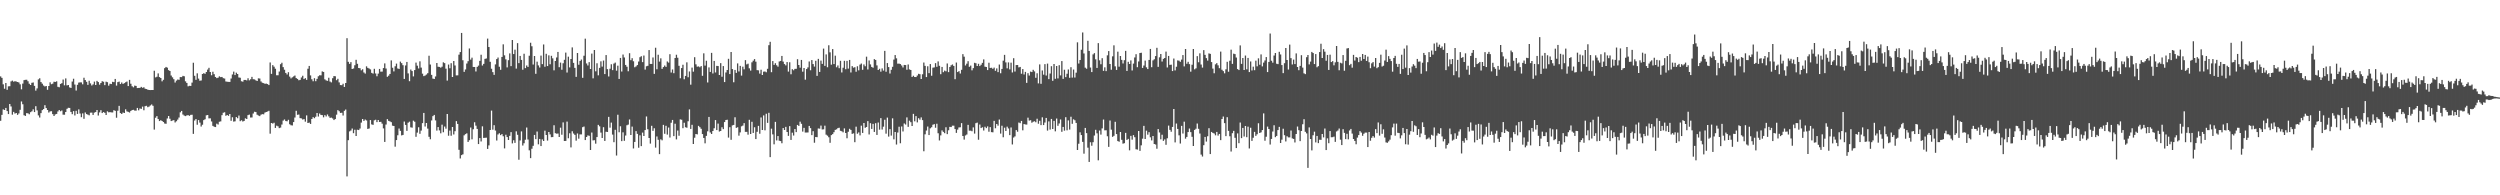 <?xml version="1.0" encoding="UTF-8"?>
<svg xmlns="http://www.w3.org/2000/svg" width="1920" height="150">
  <path d="M0 58.689h1v34.102H0zM1 59.792h1v28.411H1zM2 64.748h1v19.250H2zM3 68.165h1v16.301H3zM4 63.763h1v19.114H4zM5 68.990h1v16.285H5zM6 66.287h1v21.302H6zM7 66.203h1v13.654H7zM8 62.497h1v19.245H8zM9 61.884h1v26.177H9zM10 62.705h1v23.210H10zM11 62.381h1v24.860H11zM12 62.596h1v24.195H12zM13 62.993h1v25.226H13zM14 63.356h1v23.775H14zM15 64.760h1v19.548H15zM16 68.618h1v9.282H16zM17 64.231h1v15.823H17zM18 61.552h1v26.980H18zM19 61.270h1v27.751H19zM20 61.216h1v25.667H20zM21 62.420h1v24.616H21zM22 64.283h1v23.475H22zM23 65.288h1v20.892H23zM24 63.603h1v21.891H24zM25 63.345h1v20.600H25zM26 65.948h1v20.140H26zM27 69.559h1v12.010H27zM28 67.887h1v16.893H28zM29 60.997h1v27.644H29zM30 60.092h1v30.157H30zM31 63.042h1v23.844H31zM32 64.271h1v20.310H32zM33 65.691h1v18.060H33zM34 66.390h1v14.412H34zM35 66.054h1v16.948H35zM36 68.970h1v15.505H36zM37 66.043h1v20.368H37zM38 63.253h1v22.327H38zM39 64.660h1v20.729H39zM40 64.248h1v23.420H40zM41 62.771h1v26.303H41zM42 62.901h1v24.952H42zM43 62.454h1v25.057H43zM44 66.671h1v18.926H44zM45 67.037h1v17.425H45zM46 64.472h1v20.982H46zM47 63.886h1v20.961H47zM48 61.064h1v26.985H48zM49 65.519h1v22.574H49zM50 60.233h1v25.796H50zM51 65.604h1v17.935H51zM52 65.298h1v17.475H52zM53 67.115h1v15.793H53zM54 67.552h1v18.402H54zM55 62.615h1v25.104H55zM56 60.469h1v24.881H56zM57 64.940h1v23.735H57zM58 69.547h1v15.527H58zM59 65.141h1v22.351H59zM60 63.449h1v20.578H60zM61 63.253h1v23.962H61zM62 63.301h1v26.690H62zM63 64.770h1v22.300H63zM64 59.708h1v31.521H64zM65 61.494h1v24.902H65zM66 62.833h1v24.755H66zM67 65.185h1v22.858H67zM68 62.004h1v26.574H68zM69 64.034h1v22.510H69zM70 65.642h1v20.843H70zM71 64.840h1v23.409H71zM72 62.672h1v23.784H72zM73 65.277h1v20.814H73zM74 62.104h1v22.355H74zM75 63.050h1v25.696H75zM76 65.027h1v21.295H76zM77 63.741h1v20.896H77zM78 62.385h1v24.432H78zM79 62.780h1v23.276H79zM80 65.373h1v21.241H80zM81 62.722h1v25.587H81zM82 63.132h1v22.364H82zM83 65.814h1v20.435H83zM84 64.306h1v21.813H84zM85 64.588h1v21.716H85zM86 62.819h1v23.542H86zM87 63.079h1v21.532H87zM88 60.640h1v24.490H88zM89 65.755h1v24.685H89zM90 63.090h1v21.979H90zM91 62.660h1v18.670H91zM92 64.586h1v22.228H92zM93 63.325h1v24.226H93zM94 64.461h1v21.949H94zM95 63.863h1v22.904H95zM96 63.186h1v20.792H96zM97 62.640h1v22.913H97zM98 66.102h1v19.828H98zM99 61.333h1v25.067H99zM100 64.293h1v20.890H100zM101 66.270h1v18.242H101zM102 67.061h1v17.246H102zM103 65.749h1v19.208H103zM104 65.987h1v19.004H104zM105 67.649h1v15.239H105zM106 67.517h1v17.237H106zM107 67.495h1v15.787H107zM108 66.728h1v16.868H108zM109 67.421h1v14.434H109zM110 67.004h1v17.699H110zM111 68.158h1v13.408H111zM112 68.408h1v12.864H112zM113 68.873h1v13.472H113zM114 69.110h1v12.751H114zM115 69.187h1v11.827H115zM116 69.140h1v11.074H116zM117 69.119h1v12.143H117zM118 54.301h1v45.230H118zM119 59.421h1v30.996H119zM120 58.914h1v30.252H120zM121 56.357h1v35.067H121zM122 59.166h1v33.832H122zM123 59.916h1v32.392H123zM124 62.440h1v30.469H124zM125 61.265h1v32.456H125zM126 52.316h1v42.531H126zM127 51.389h1v43.672H127zM128 51.984h1v38.975H128zM129 53.883h1v35.217H129zM130 54.503h1v36.697H130zM131 58.003h1v34.988H131zM132 59.374h1v33.174H132zM133 60.823h1v31.416H133zM134 63.360h1v30.686H134zM135 61.896h1v31.235H135zM136 61.055h1v30.777H136zM137 61.293h1v28.975H137zM138 59.183h1v27.104H138zM139 59.247h1v25.944H139zM140 58.254h1v29.698H140zM141 58.553h1v30.210H141zM142 62.453h1v26.726H142zM143 63.701h1v24.907H143zM144 66.287h1v22.156H144zM145 65.914h1v23.064H145zM146 65.982h1v22.246H146zM147 63.426h1v24.683H147zM148 48.192h1v54.627H148zM149 58.234h1v34.339H149zM150 61.288h1v30.148H150zM151 56.317h1v39.503H151zM152 60.387h1v31.803H152zM153 61.995h1v32.185H153zM154 61.801h1v35.360H154zM155 56.849h1v38.927H155zM156 56.201h1v36.055H156zM157 56.656h1v34.926H157zM158 55.316h1v33.262H158zM159 53.435h1v34.872H159zM160 52.047h1v38.895H160zM161 55.275h1v35.582H161zM162 57.791h1v35.478H162zM163 55.077h1v41.580H163zM164 56.994h1v40.360H164zM165 59.130h1v38.474H165zM166 60.031h1v34.955H166zM167 59.673h1v35.970H167zM168 58.599h1v34.905H168zM169 59.248h1v33.972H169zM170 59.096h1v29.359H170zM171 60.066h1v26.506H171zM172 60.327h1v25.918H172zM173 62.548h1v26.402H173zM174 62.749h1v25.566H174zM175 62.885h1v26.092H175zM176 62.928h1v24.613H176zM177 60.319h1v32.432H177zM178 57.175h1v32.905H178zM179 54.992h1v38.404H179zM180 57.646h1v35.537H180zM181 55.818h1v34.081H181zM182 56.845h1v33.983H182zM183 59.498h1v29.207H183zM184 59.705h1v33.381H184zM185 62.400h1v29.978H185zM186 62.697h1v30.649H186zM187 61.369h1v31.529H187zM188 61.413h1v29.476H188zM189 61.761h1v29.609H189zM190 60.124h1v28.318H190zM191 61.678h1v26.312H191zM192 60.871h1v29.375H192zM193 59.056h1v31.143H193zM194 60.811h1v26.368H194zM195 61.002h1v24.816H195zM196 61.685h1v24.394H196zM197 62.190h1v25.916H197zM198 60.140h1v28.563H198zM199 60.317h1v28.878H199zM200 62.565h1v25.478H200zM201 63.519h1v24.135H201zM202 63.833h1v23.992H202zM203 64.357h1v22.118H203zM204 64.203h1v21.830H204zM205 64.557h1v21.095H205zM206 65.345h1v19.745H206zM207 47.954h1v54.683H207zM208 56.741h1v37.742H208zM209 50.033h1v44.870H209zM210 51.200h1v43.039H210zM211 52.776h1v45.496H211zM212 57.825h1v38.708H212zM213 57.785h1v39.245H213zM214 54.937h1v43.473H214zM215 49.323h1v48.660H215zM216 48.200h1v47.444H216zM217 51.552h1v41.087H217zM218 53.566h1v38.187H218zM219 56.016h1v36.945H219zM220 57.186h1v35.986H220zM221 55.463h1v36.543H221zM222 58.812h1v36.625H222zM223 60.235h1v35.946H223zM224 59.388h1v36.949H224zM225 58.668h1v35.080H225zM226 57.997h1v32.254H226zM227 59.930h1v25.150H227zM228 60.602h1v27.572H228zM229 61.659h1v26.319H229zM230 61.325h1v29.389H230zM231 59.476h1v31.433H231zM232 58.180h1v33.616H232zM233 60.708h1v30.767H233zM234 60.021h1v33.443H234zM235 61.362h1v27.265H235zM236 52.806h1v41.680H236zM237 50.646h1v43.512H237zM238 57.904h1v37.292H238zM239 60.870h1v30.545H239zM240 62.388h1v27.594H240zM241 60.055h1v30.747H241zM242 62.357h1v27.283H242zM243 60.562h1v26.244H243zM244 58.594h1v30.883H244zM245 57.780h1v29.433H245zM246 57.852h1v30.438H246zM247 54.841h1v33.583H247zM248 55.237h1v34.884H248zM249 60.943h1v27.465H249zM250 61.767h1v27.669H250zM251 62.087h1v25.822H251zM252 59.718h1v29.621H252zM253 62.603h1v27.915H253zM254 63.293h1v27.023H254zM255 60.037h1v30.949H255zM256 58.399h1v33.805H256zM257 58.571h1v32.863H257zM258 61.612h1v26.446H258zM259 60.515h1v24.052H259zM260 63.267h1v22.193H260zM261 65.306h1v21.442H261zM262 65.411h1v21.170H262zM263 64.328h1v24.398H263zM264 66.766h1v18.346H264zM265 63.765h1v20.357H265zM266 29.323h1v106.168H266zM267 47.442h1v60.244H267zM268 49.042h1v51.861H268zM269 47.719h1v52.517H269zM270 53.004h1v45.713H270zM271 52.577h1v49.698H271zM272 50.144h1v49.516H272zM273 45.903h1v58.555H273zM274 48.985h1v50.676H274zM275 52.231h1v47.657H275zM276 52.412h1v46.288H276zM277 54.011h1v40.147H277zM278 53.203h1v38.169H278zM279 55.629h1v37.270H279zM280 56.546h1v35.234H280zM281 50.932h1v41.566H281zM282 52.100h1v46.932H282zM283 52.645h1v46.019H283zM284 53.276h1v38.935H284zM285 55.950h1v39.597H285zM286 56.511h1v39.369H286zM287 52.826h1v39.580H287zM288 56.424h1v35.557H288zM289 58.595h1v35.223H289zM290 56.520h1v35.619H290zM291 52.962h1v40.733H291zM292 55.019h1v38.526H292zM293 54.991h1v39.969H293zM294 52.273h1v46.346H294zM295 48.697h1v60.307H295zM296 52.618h1v43.049H296zM297 58.994h1v32.497H297zM298 58.107h1v34.731H298zM299 56.802h1v36.425H299zM300 46.403h1v47.450H300zM301 51.995h1v44.518H301zM302 54.853h1v41.920H302zM303 50.911h1v61.752H303zM304 48.863h1v58.716H304zM305 52.591h1v51.287H305zM306 52.950h1v45.747H306zM307 47.315h1v53.172H307zM308 48.510h1v55.456H308zM309 50.078h1v53.553H309zM310 60.644h1v32.716H310zM311 50.298h1v45.664H311zM312 47.568h1v52.935H312zM313 56.387h1v37.835H313zM314 62.382h1v31.081H314zM315 53.381h1v44.424H315zM316 54.580h1v43.463H316zM317 58.682h1v33.982H317zM318 53.828h1v39.639H318zM319 48.070h1v56.997H319zM320 50.409h1v51.446H320zM321 52.594h1v45.130H321zM322 47.110h1v55.663H322zM323 51.913h1v48.364H323zM324 56.570h1v37.972H324zM325 58.469h1v28.257H325zM326 58.032h1v39.123H326zM327 57.253h1v37.200H327zM328 56.206h1v42.570H328zM329 42.791h1v62.294H329zM330 49.583h1v57.363H330zM331 57.499h1v35.037H331zM332 60.362h1v28.853H332zM333 60.664h1v27.609H333zM334 58.731h1v33.719H334zM335 48.375h1v51.925H335zM336 51.227h1v46.380H336zM337 51.421h1v48.708H337zM338 51.982h1v50.395H338zM339 51.182h1v44.562H339zM340 47.858h1v53.741H340zM341 48.504h1v48.682H341zM342 52.712h1v46.090H342zM343 61.916h1v25.651H343zM344 49.539h1v54.725H344zM345 52.425h1v47.855H345zM346 48.537h1v55.698H346zM347 59.159h1v38.395H347zM348 46.844h1v56.408H348zM349 50.267h1v50.514H349zM350 57.923h1v35.109H350zM351 57.843h1v37.339H351zM352 42.009h1v73.044H352zM353 39.974h1v81.725H353zM354 25.287h1v93.837H354zM355 46.270h1v72.242H355zM356 55.190h1v48.730H356zM357 53.327h1v49.697H357zM358 48.782h1v53.600H358zM359 47.014h1v61.989H359zM360 37.237h1v70.448H360zM361 45.798h1v52.148H361zM362 44.274h1v62.753H362zM363 51.423h1v47.834H363zM364 51.457h1v42.434H364zM365 54.910h1v41.595H365zM366 51.347h1v47.691H366zM367 50.359h1v60.261H367zM368 46.724h1v59.301H368zM369 42.011h1v66.645H369zM370 50.310h1v46.722H370zM371 49.072h1v56.839H371zM372 45.189h1v60.624H372zM373 44.882h1v60.835H373zM374 29.660h1v84.719H374zM375 36.096h1v75.562H375zM376 47.454h1v52.399H376zM377 52.788h1v32.167H377zM378 55.418h1v44.151H378zM379 57.487h1v38.686H379zM380 49.445h1v50.807H380zM381 45.342h1v62.608H381zM382 44.186h1v59.079H382zM383 51.255h1v51.117H383zM384 53.596h1v50.173H384zM385 43.707h1v59.279H385zM386 34.030h1v70.608H386zM387 42.478h1v71.471H387zM388 45.557h1v57.900H388zM389 51.768h1v53.510H389zM390 46.224h1v61.310H390zM391 40.998h1v63.347H391zM392 50.794h1v50.663H392zM393 30.729h1v79.395H393zM394 41.538h1v66.194H394zM395 38.120h1v71.599H395zM396 52.707h1v48.153H396zM397 33.124h1v70.417H397zM398 48.466h1v74.198H398zM399 42.946h1v64.934H399zM400 46.046h1v54.852H400zM401 53.539h1v58.242H401zM402 41.265h1v68.747H402zM403 52.310h1v55.019H403zM404 50.283h1v47.638H404zM405 51.392h1v55.791H405zM406 42.805h1v72.656H406zM407 32.812h1v88.655H407zM408 35.557h1v78.660H408zM409 49.541h1v62.449H409zM410 43.018h1v60.612H410zM411 56.669h1v50.208H411zM412 47.383h1v53.643H412zM413 50.235h1v60.628H413zM414 51.877h1v54.839H414zM415 42.714h1v69.485H415zM416 49.235h1v57.812H416zM417 34.137h1v74.169H417zM418 51.272h1v49.083H418zM419 41.317h1v62.371H419zM420 50.741h1v57.233H420zM421 42.481h1v58.904H421zM422 49.335h1v53.881H422zM423 42.834h1v62.540H423zM424 44.790h1v60.481H424zM425 54.017h1v42.185H425zM426 46.868h1v55.446H426zM427 44.145h1v58.512H427zM428 39.862h1v62.671H428zM429 51.609h1v53.582H429zM430 48.080h1v49.960H430zM431 53.546h1v49.944H431zM432 48.566h1v45.432H432zM433 45.944h1v62.320H433zM434 40.386h1v67.827H434zM435 55.687h1v37.695H435zM436 43.539h1v62.668H436zM437 51.757h1v50.611H437zM438 45.320h1v67.858H438zM439 36.412h1v64.378H439zM440 48.306h1v54.240H440zM441 52.109h1v51.449H441zM442 59.045h1v48.990H442zM443 40.680h1v61.803H443zM444 49.741h1v56.744H444zM445 46.814h1v56.417H445zM446 45.698h1v57.523H446zM447 59.729h1v37.979H447zM448 42.811h1v54.359H448zM449 29.695h1v77.865H449zM450 48.759h1v56.463H450zM451 50.262h1v53.746H451zM452 47.707h1v56.581H452zM453 52.974h1v62.226H453zM454 41.182h1v60.586H454zM455 60.171h1v47.631H455zM456 38.404h1v69.250H456zM457 54.768h1v55.575H457zM458 48.594h1v56.669H458zM459 57.878h1v38.028H459zM460 52.130h1v44.887H460zM461 47.086h1v54.760H461zM462 51.132h1v54.877H462zM463 46.492h1v51.202H463zM464 56.870h1v51.352H464zM465 42.289h1v58.896H465zM466 53.083h1v48.306H466zM467 58.715h1v31.044H467zM468 52.806h1v45.232H468zM469 49.333h1v44.820H469zM470 53.878h1v49.473H470zM471 48.861h1v60.350H471zM472 48.094h1v51.598H472zM473 54.261h1v65.169H473zM474 50.444h1v37.683H474zM475 60.635h1v40.964H475zM476 44.518h1v52.477H476zM477 54.931h1v53.482H477zM478 41.887h1v59.739H478zM479 44.129h1v64.006H479zM480 49.850h1v54.262H480zM481 51.252h1v44.945H481zM482 54.726h1v40.945H482zM483 40.875h1v50.861H483zM484 46.252h1v57.415H484zM485 44.711h1v52.502H485zM486 47.050h1v66.950H486zM487 51.661h1v57.366H487zM488 51.006h1v49.715H488zM489 49.990h1v52.835H489zM490 47.247h1v66.199H490zM491 43.948h1v59.995H491zM492 43.145h1v69.069H492zM493 47.743h1v54.089H493zM494 42.644h1v61.825H494zM495 53.466h1v46.412H495zM496 50.885h1v38.546H496zM497 50.555h1v48.708H497zM498 38.426h1v67.551H498zM499 49.097h1v61.178H499zM500 49.126h1v47.484H500zM501 44.149h1v56.371H501zM502 56.744h1v41.769H502zM503 36.640h1v76.731H503zM504 53.184h1v51.645H504zM505 42.039h1v65.339H505zM506 47.290h1v71.076H506zM507 44.821h1v62.207H507zM508 52.912h1v54.886H508zM509 51.490h1v44.403H509zM510 50.327h1v52.428H510zM511 51.333h1v45.282H511zM512 47.182h1v56.196H512zM513 48.100h1v49.846H513zM514 41.646h1v63.973H514zM515 55.698h1v38.538H515zM516 53.359h1v38.761H516zM517 56.235h1v48.336H517zM518 44.522h1v50.484H518zM519 42.055h1v64.996H519zM520 44.334h1v55.921H520zM521 50.547h1v53.713H521zM522 60.122h1v31.559H522zM523 52.279h1v39.701H523zM524 49.721h1v48.711H524zM525 60.854h1v33.398H525zM526 58.313h1v39.446H526zM527 47.881h1v50.210H527zM528 59.351h1v33.782H528zM529 54.867h1v29.126H529zM530 65.000h1v34.007H530zM531 51.909h1v43.914H531zM532 55.022h1v55.593H532zM533 43.932h1v61.862H533zM534 49.420h1v53.517H534zM535 51.188h1v52.015H535zM536 51.002h1v45.666H536zM537 51.668h1v46.029H537zM538 50.716h1v48.204H538zM539 58.235h1v44.736H539zM540 40.978h1v64.957H540zM541 50.362h1v59.697H541zM542 46.652h1v57.707H542zM543 63.332h1v37.538H543zM544 51.769h1v38.039H544zM545 55.246h1v46.481H545zM546 40.579h1v62.331H546zM547 56.400h1v44.221H547zM548 46.787h1v51.743H548zM549 55.674h1v36.525H549zM550 50.565h1v49.330H550zM551 50.756h1v44.158H551zM552 57.586h1v43.453H552zM553 48.465h1v52.122H553zM554 58.911h1v38.847H554zM555 50.718h1v48.466H555zM556 63.002h1v30.752H556zM557 55.676h1v36.505H557zM558 53.744h1v38.216H558zM559 45.142h1v60.553H559zM560 56.871h1v40.808H560zM561 39.947h1v67.415H561zM562 53.033h1v43.269H562zM563 63.202h1v32.771H563zM564 53.711h1v36.335H564zM565 55.944h1v42.266H565zM566 48.689h1v49.054H566zM567 54.885h1v49.323H567zM568 50.580h1v51.097H568zM569 58.069h1v38.960H569zM570 51.182h1v45.294H570zM571 53.270h1v41.277H571zM572 46.180h1v55.106H572zM573 49.474h1v51.775H573zM574 48.913h1v54.513H574zM575 52.462h1v39.547H575zM576 54.222h1v48.712H576zM577 47.852h1v45.668H577zM578 46.589h1v55.497H578zM579 45.341h1v52.374H579zM580 47.345h1v59.474H580zM581 53.860h1v47.373H581zM582 54.027h1v42.635H582zM583 56.544h1v46.145H583zM584 53.561h1v36.659H584zM585 57.584h1v42.242H585zM586 55.029h1v33.588H586zM587 54.863h1v45.245H587zM588 55.478h1v31.874H588zM589 52.823h1v41.522H589zM590 34.716h1v51.933H590zM591 32.107h1v88.571H591zM592 55.452h1v43.344H592zM593 46.886h1v56.339H593zM594 49.834h1v61.005H594zM595 48.525h1v45.047H595zM596 50.108h1v57.699H596zM597 51.211h1v53.302H597zM598 47.200h1v60.884H598zM599 46.783h1v61.541H599zM600 42.967h1v67.052H600zM601 47.285h1v51.065H601zM602 49.219h1v50.606H602zM603 50.202h1v47.236H603zM604 47.684h1v53.670H604zM605 54.970h1v49.386H605zM606 47.834h1v49.061H606zM607 57.036h1v50.426H607zM608 53.145h1v48.754H608zM609 53.947h1v50.130H609zM610 52.896h1v46.227H610zM611 52.851h1v48.637H611zM612 45.460h1v50.512H612zM613 49.944h1v46.782H613zM614 51.966h1v41.497H614zM615 46.052h1v49.022H615zM616 55.031h1v46.060H616zM617 52.228h1v45.980H617zM618 61.160h1v40.640H618zM619 53.031h1v48.748H619zM620 51.750h1v49.985H620zM621 47.223h1v49.482H621zM622 53.950h1v44.481H622zM623 46.154h1v57.644H623zM624 49.185h1v51.581H624zM625 51.133h1v58.492H625zM626 46.705h1v58.495H626zM627 58.242h1v47.124H627zM628 45.193h1v53.494H628zM629 55.230h1v43.580H629zM630 46.521h1v49.950H630zM631 49.044h1v50.391H631zM632 37.306h1v62.032H632zM633 50.602h1v45.895H633zM634 41.758h1v61.676H634zM635 51.670h1v52.532H635zM636 34.740h1v70.666H636zM637 40.187h1v69.483H637zM638 49.676h1v54.119H638zM639 37.698h1v65.306H639zM640 49.185h1v52.369H640zM641 42.762h1v56.964H641zM642 51.640h1v47.698H642zM643 50.287h1v48.125H643zM644 52.395h1v45.704H644zM645 46.681h1v53.790H645zM646 55.653h1v45.175H646zM647 52.026h1v49.582H647zM648 46.709h1v51.877H648zM649 53.153h1v49.011H649zM650 46.740h1v59.457H650zM651 52.676h1v48.472H651zM652 46.018h1v52.904H652zM653 55.653h1v44.126H653zM654 50.773h1v52.029H654zM655 51.967h1v50.454H655zM656 51.616h1v57.589H656zM657 55.101h1v42.199H657zM658 50.905h1v51.787H658zM659 54.026h1v47.668H659zM660 49.591h1v54.371H660zM661 48.808h1v47.714H661zM662 53.594h1v48.502H662zM663 49.514h1v44.932H663zM664 50.911h1v47.242H664zM665 43.522h1v54.001H665zM666 53.356h1v39.693H666zM667 46.444h1v56.807H667zM668 49.443h1v45.172H668zM669 51.385h1v47.661H669zM670 52.038h1v43.106H670zM671 45.423h1v55.883H671zM672 46.013h1v48.629H672zM673 50.201h1v53.428H673zM674 53.771h1v40.349H674zM675 52.832h1v46.729H675zM676 55.034h1v35.688H676zM677 52.555h1v46.932H677zM678 54.214h1v43.050H678zM679 39.069h1v52.873H679zM680 55.108h1v47.547H680zM681 48.420h1v41.903H681zM682 51.498h1v53.426H682zM683 56.466h1v42.722H683zM684 53.617h1v50.548H684zM685 51.295h1v39.566H685zM686 45.774h1v61.233H686zM687 42.303h1v59.073H687zM688 44.814h1v66.167H688zM689 48.887h1v52.913H689zM690 48.836h1v48.479H690zM691 49.216h1v60.825H691zM692 50.281h1v46.861H692zM693 51.791h1v49.189H693zM694 49.882h1v44.963H694zM695 49.988h1v45.674H695zM696 53.552h1v36.585H696zM697 49.518h1v47.897H697zM698 53.298h1v39.398H698zM699 53.744h1v40.093H699zM700 59.103h1v37.653H700zM701 58.151h1v29.293H701zM702 59.146h1v34.054H702zM703 59.199h1v29.976H703zM704 58.006h1v35.987H704zM705 56.667h1v34.105H705zM706 56.988h1v34.941H706zM707 60.651h1v29.486H707zM708 57.032h1v35.210H708zM709 48.013h1v68.167H709zM710 50.606h1v52.547H710zM711 59.175h1v41.078H711zM712 50.901h1v46.281H712zM713 56.160h1v47.580H713zM714 49.225h1v49.355H714zM715 58.145h1v39.582H715zM716 51.956h1v43.857H716zM717 51.787h1v43.538H717zM718 48.508h1v49.592H718zM719 51.300h1v43.746H719zM720 47.165h1v55.162H720zM721 50.545h1v57.331H721zM722 56.989h1v47.018H722zM723 51.423h1v48.736H723zM724 55.458h1v45.803H724zM725 54.215h1v48.089H725zM726 54.767h1v42.972H726zM727 48.760h1v54.268H727zM728 55.394h1v44.667H728zM729 51.431h1v46.020H729zM730 50.127h1v47.459H730zM731 49.523h1v46.992H731zM732 50.626h1v45.879H732zM733 60.840h1v38.268H733zM734 48.017h1v54.030H734zM735 55.326h1v44.226H735zM736 54.633h1v43.270H736zM737 56.467h1v41.293H737zM738 53.617h1v40.952H738zM739 41.565h1v62.858H739zM740 43.512h1v63.705H740zM741 50.300h1v53.721H741zM742 48.877h1v54.426H742zM743 47.008h1v48.880H743zM744 51.322h1v49.049H744zM745 50.357h1v50.014H745zM746 53.991h1v46.829H746zM747 52.336h1v45.527H747zM748 48.224h1v54.360H748zM749 48.579h1v46.031H749zM750 50.667h1v43.514H750zM751 49.013h1v58.278H751zM752 50.725h1v44.915H752zM753 49.700h1v48.630H753zM754 48.289h1v49.463H754zM755 45.605h1v54.634H755zM756 51.191h1v46.150H756zM757 51.432h1v46.980H757zM758 53.788h1v43.284H758zM759 48.156h1v53.022H759zM760 52.151h1v45.475H760zM761 52.045h1v49.438H761zM762 52.852h1v48.774H762zM763 51.897h1v40.917H763zM764 54.389h1v44.106H764zM765 52.527h1v42.720H765zM766 55.376h1v41.121H766zM767 49.544h1v42.281H767zM768 56.260h1v46.351H768zM769 52.948h1v43.641H769zM770 46.578h1v58.835H770zM771 42.161h1v55.870H771zM772 47.935h1v52.676H772zM773 52.481h1v44.820H773zM774 47.933h1v50.705H774zM775 53.306h1v50.470H775zM776 48.141h1v49.765H776zM777 55.647h1v55.300H777zM778 44.706h1v60.895H778zM779 54.956h1v49.792H779zM780 49.962h1v49.942H780zM781 49.929h1v51.222H781zM782 51.779h1v42.302H782zM783 51.408h1v43.211H783zM784 56.616h1v36.277H784zM785 53.027h1v47.086H785zM786 57.189h1v38.094H786zM787 55.192h1v40.379H787zM788 63.643h1v32.056H788zM789 56.207h1v34.158H789zM790 58.016h1v34.599H790zM791 54.989h1v37.313H791zM792 55.324h1v38.911H792zM793 53.616h1v39.877H793zM794 54.815h1v38.298H794zM795 59.743h1v34.159H795zM796 56.283h1v34.901H796zM797 64.031h1v31.010H797zM798 49.472h1v43.296H798zM799 64.346h1v31.745H799zM800 54.111h1v35.997H800zM801 57.351h1v38.718H801zM802 49.279h1v44.818H802zM803 58.003h1v32.568H803zM804 48.845h1v51.465H804zM805 60.773h1v32.446H805zM806 56.491h1v43.047H806zM807 50.850h1v40.487H807zM808 62.055h1v37.011H808zM809 49.158h1v43.710H809zM810 60.526h1v40.320H810zM811 50.700h1v40.346H811zM812 60.214h1v36.390H812zM813 50.096h1v44.748H813zM814 57.904h1v33.830H814zM815 46.882h1v54.345H815zM816 60.585h1v36.916H816zM817 53.570h1v46.798H817zM818 59.235h1v30.749H818zM819 56.625h1v43.451H819zM820 53.348h1v39.106H820zM821 59.747h1v39.771H821zM822 51.610h1v38.041H822zM823 59.605h1v35.457H823zM824 53.393h1v38.236H824zM825 59.569h1v32.814H825zM826 55.801h1v38.630H826zM827 32.530h1v82.683H827zM828 48.787h1v61.578H828zM829 46.094h1v55.522H829zM830 38.174h1v65.547H830zM831 24.949h1v84.018H831zM832 41.043h1v76.989H832zM833 51.973h1v46.287H833zM834 52.793h1v49.431H834zM835 31.311h1v82.109H835zM836 39.117h1v85.262H836zM837 51.857h1v57.406H837zM838 55.362h1v56.576H838zM839 41.787h1v67.409H839zM840 40.786h1v63.284H840zM841 45.543h1v54.135H841zM842 52.149h1v50.246H842zM843 33.102h1v90.026H843zM844 46.315h1v53.924H844zM845 49.344h1v54.048H845zM846 44.675h1v53.934H846zM847 54.423h1v37.391H847zM848 51.695h1v48.403H848zM849 54.606h1v45.450H849zM850 42.488h1v62.186H850zM851 39.196h1v73.618H851zM852 49.135h1v43.431H852zM853 53.540h1v46.031H853zM854 43.250h1v61.841H854zM855 34.811h1v69.479H855zM856 50.938h1v42.596H856zM857 53.724h1v49.264H857zM858 39.682h1v68.636H858zM859 51.197h1v57.656H859zM860 43.022h1v58.357H860zM861 45.974h1v61.387H861zM862 48.738h1v61.617H862zM863 46.233h1v63.723H863zM864 39.075h1v62.952H864zM865 54.475h1v53.010H865zM866 47.473h1v59.191H866zM867 49.133h1v66.330H867zM868 46.398h1v57.957H868zM869 54.107h1v53.146H869zM870 48.866h1v54.926H870zM871 44.132h1v61.232H871zM872 41.604h1v73.041H872zM873 51.615h1v63.266H873zM874 47.211h1v53.377H874zM875 40.699h1v75.154H875zM876 40.504h1v71.134H876zM877 52.193h1v54.300H877zM878 50.325h1v46.342H878zM879 46.566h1v60.172H879zM880 51.730h1v48.627H880zM881 53.062h1v50.383H881zM882 46.047h1v55.474H882zM883 37.595h1v67.855H883zM884 51.596h1v56.232H884zM885 46.367h1v58.096H885zM886 45.502h1v65.073H886zM887 43.058h1v67.950H887zM888 36.695h1v77.542H888zM889 51.329h1v47.818H889zM890 44.017h1v57.710H890zM891 41.485h1v65.500H891zM892 47.234h1v56.219H892zM893 45.220h1v62.967H893zM894 44.535h1v62.506H894zM895 39.639h1v71.577H895zM896 51.817h1v54.348H896zM897 42.960h1v53.519H897zM898 49.802h1v49.934H898zM899 49.648h1v51.530H899zM900 54.595h1v42.908H900zM901 44.954h1v38.733H901zM902 54.045h1v55.295H902zM903 51.233h1v43.622H903zM904 46.405h1v52.626H904zM905 46.605h1v57.336H905zM906 47.474h1v62.765H906zM907 45.793h1v50.853H907zM908 42.306h1v60.228H908zM909 51.011h1v42.421H909zM910 37.638h1v68.860H910zM911 48.952h1v56.211H911zM912 47.450h1v53.995H912zM913 49.264h1v49.453H913zM914 55.061h1v46.407H914zM915 49.699h1v55.350H915zM916 37.644h1v74.470H916zM917 53.256h1v46.544H917zM918 52.478h1v46.389H918zM919 43.094h1v51.772H919zM920 47.798h1v51.131H920zM921 40.962h1v61.590H921zM922 49.581h1v69.128H922zM923 51.907h1v68.323H923zM924 38.516h1v73.002H924zM925 42.125h1v63.058H925zM926 44.640h1v64.101H926zM927 46.565h1v58.063H927zM928 41.020h1v57.445H928zM929 41.388h1v76.934H929zM930 47.645h1v53.701H930zM931 52.704h1v49.407H931zM932 56.279h1v46.251H932zM933 49.397h1v54.528H933zM934 48.501h1v52.811H934zM935 50.178h1v53.978H935zM936 52.393h1v50.467H936zM937 39.621h1v68.015H937zM938 53.578h1v37.794H938zM939 54.626h1v34.855H939zM940 56.319h1v38.224H940zM941 53.247h1v51.305H941zM942 47.476h1v42.548H942zM943 55.069h1v45.448H943zM944 46.643h1v58.006H944zM945 38.140h1v78.219H945zM946 49.027h1v53.259H946zM947 41.222h1v59.273H947zM948 41.560h1v64.274H948zM949 44.202h1v69.530H949zM950 53.050h1v49.394H950zM951 53.786h1v56.189H951zM952 34.883h1v59.200H952zM953 49.035h1v57.050H953zM954 44.536h1v53.700H954zM955 53.746h1v51.121H955zM956 42.653h1v54.100H956zM957 53.250h1v52.114H957zM958 44.509h1v52.758H958zM959 55.351h1v58.662H959zM960 47.203h1v50.886H960zM961 54.093h1v54.078H961zM962 51.189h1v54.616H962zM963 53.908h1v47.356H963zM964 46.607h1v57.756H964zM965 50.957h1v52.162H965zM966 44.794h1v49.857H966zM967 49.701h1v52.439H967zM968 41.780h1v59.864H968zM969 51.001h1v48.885H969zM970 48.102h1v38.980H970zM971 46.414h1v61.656H971zM972 43.849h1v61.141H972zM973 55.339h1v41.870H973zM974 47.572h1v51.478H974zM975 25.752h1v85.244H975zM976 46.643h1v60.057H976zM977 48.149h1v52.889H977zM978 42.655h1v53.575H978zM979 40.700h1v64.675H979zM980 48.946h1v55.464H980zM981 49.271h1v50.604H981zM982 39.800h1v57.639H982zM983 41.840h1v67.972H983zM984 49.993h1v57.254H984zM985 56.182h1v42.705H985zM986 48.556h1v55.287H986zM987 36.889h1v71.733H987zM988 46.077h1v58.579H988zM989 53.394h1v52.126H989zM990 34.244h1v71.287H990zM991 44.631h1v55.614H991zM992 49.510h1v56.777H992zM993 45.754h1v60.950H993zM994 49.193h1v60.200H994zM995 41.021h1v61.871H995zM996 51.432h1v45.738H996zM997 53.897h1v46.118H997zM998 50.584h1v57.827H998zM999 42.371h1v58.250H999zM1000 51.937h1v43.487H1000zM1001 56.340h1v35.204H1001zM1002 56.946h1v44.273H1002zM1003 43.940h1v58.527H1003zM1004 42.230h1v86.669H1004zM1005 49.448h1v48.370H1005zM1006 47.329h1v59.424H1006zM1007 39.901h1v75.623H1007zM1008 40.765h1v63.113H1008zM1009 49.185h1v51.923H1009zM1010 41.546h1v67.816H1010zM1011 51.665h1v52.747H1011zM1012 50.768h1v59.167H1012zM1013 40.003h1v67.288H1013zM1014 33.570h1v73.867H1014zM1015 44.545h1v58.389H1015zM1016 37.722h1v67.805H1016zM1017 39.700h1v59.037H1017zM1018 46.652h1v68.580H1018zM1019 42.200h1v64.045H1019zM1020 53.686h1v56.302H1020zM1021 41.999h1v58.668H1021zM1022 47.659h1v57.747H1022zM1023 46.930h1v58.418H1023zM1024 50.200h1v54.734H1024zM1025 47.855h1v61.110H1025zM1026 35.307h1v65.643H1026zM1027 47.533h1v52.734H1027zM1028 53.959h1v44.732H1028zM1029 48.195h1v59.092H1029zM1030 48.693h1v62.722H1030zM1031 42.281h1v56.945H1031zM1032 54.322h1v47.718H1032zM1033 46.691h1v60.182H1033zM1034 37.203h1v65.551H1034zM1035 36.923h1v70.080H1035zM1036 50.093h1v50.100H1036zM1037 49.034h1v50.001H1037zM1038 51.990h1v50.599H1038zM1039 42.159h1v64.592H1039zM1040 46.485h1v61.730H1040zM1041 43.768h1v67.053H1041zM1042 44.334h1v61.368H1042zM1043 47.700h1v56.020H1043zM1044 43.733h1v56.976H1044zM1045 46.628h1v55.221H1045zM1046 41.478h1v62.798H1046zM1047 45.336h1v57.397H1047zM1048 42.188h1v59.638H1048zM1049 46.818h1v55.021H1049zM1050 43.477h1v69.481H1050zM1051 47.836h1v53.531H1051zM1052 52.371h1v55.706H1052zM1053 48.627h1v57.190H1053zM1054 47.642h1v56.855H1054zM1055 51.137h1v54.557H1055zM1056 44.529h1v54.662H1056zM1057 52.355h1v49.887H1057zM1058 51.571h1v42.480H1058zM1059 48.283h1v55.883H1059zM1060 41.993h1v53.459H1060zM1061 51.078h1v51.672H1061zM1062 50.484h1v48.828H1062zM1063 46.488h1v59.123H1063zM1064 38.135h1v71.242H1064zM1065 47.542h1v62.125H1065zM1066 43.092h1v65.514H1066zM1067 45.225h1v62.055H1067zM1068 46.888h1v56.956H1068zM1069 55.053h1v42.769H1069zM1070 44.555h1v50.355H1070zM1071 42.897h1v61.287H1071zM1072 48.991h1v45.923H1072zM1073 51.356h1v50.627H1073zM1074 49.089h1v53.092H1074zM1075 56.705h1v49.597H1075zM1076 42.050h1v61.891H1076zM1077 53.033h1v45.236H1077zM1078 37.324h1v64.860H1078zM1079 51.954h1v58.855H1079zM1080 34.855h1v64.221H1080zM1081 57.590h1v53.452H1081zM1082 52.325h1v51.080H1082zM1083 55.737h1v45.033H1083zM1084 51.084h1v41.833H1084zM1085 49.289h1v51.930H1085zM1086 50.429h1v45.825H1086zM1087 52.327h1v44.628H1087zM1088 45.250h1v58.431H1088zM1089 47.362h1v51.790H1089zM1090 47.191h1v58.200H1090zM1091 56.639h1v45.860H1091zM1092 48.171h1v45.777H1092zM1093 40.673h1v56.882H1093zM1094 42.276h1v61.300H1094zM1095 54.707h1v52.311H1095zM1096 47.771h1v58.728H1096zM1097 40.051h1v65.583H1097zM1098 43.769h1v63.275H1098zM1099 38.831h1v64.719H1099zM1100 41.932h1v62.269H1100zM1101 33.450h1v64.426H1101zM1102 39.076h1v73.872H1102zM1103 32.714h1v71.437H1103zM1104 35.956h1v66.361H1104zM1105 34.257h1v68.593H1105zM1106 36.931h1v61.543H1106zM1107 35.668h1v69.114H1107zM1108 38.272h1v70.301H1108zM1109 33.165h1v73.624H1109zM1110 53.839h1v60.256H1110zM1111 40.723h1v70.643H1111zM1112 50.980h1v59.159H1112zM1113 45.602h1v53.117H1113zM1114 49.240h1v53.856H1114zM1115 45.332h1v62.653H1115zM1116 57.746h1v49.491H1116zM1117 36.885h1v65.538H1117zM1118 54.683h1v51.973H1118zM1119 45.971h1v58.206H1119zM1120 59.440h1v41.564H1120zM1121 40.038h1v59.224H1121zM1122 44.472h1v73.399H1122zM1123 43.808h1v64.377H1123zM1124 47.635h1v61.959H1124zM1125 40.936h1v65.185H1125zM1126 53.483h1v54.186H1126zM1127 50.495h1v47.084H1127zM1128 57.372h1v43.654H1128zM1129 42.972h1v51.086H1129zM1130 40.600h1v59.683H1130zM1131 38.386h1v61.953H1131zM1132 51.570h1v57.782H1132zM1133 44.504h1v51.305H1133zM1134 49.220h1v58.352H1134zM1135 48.557h1v46.555H1135zM1136 47.548h1v59.064H1136zM1137 54.180h1v41.388H1137zM1138 47.641h1v63.322H1138zM1139 50.700h1v54.167H1139zM1140 40.024h1v63.334H1140zM1141 51.500h1v45.903H1141zM1142 41.371h1v63.633H1142zM1143 39.856h1v54.506H1143zM1144 41.559h1v62.144H1144zM1145 54.819h1v46.154H1145zM1146 48.253h1v55.298H1146zM1147 51.565h1v58.018H1147zM1148 52.856h1v49.797H1148zM1149 58.264h1v42.163H1149zM1150 50.631h1v55.897H1150zM1151 53.482h1v55.529H1151zM1152 34.550h1v70.701H1152zM1153 40.029h1v61.496H1153zM1154 43.322h1v50.433H1154zM1155 51.004h1v51.133H1155zM1156 45.167h1v54.276H1156zM1157 51.674h1v49.006H1157zM1158 48.016h1v53.201H1158zM1159 50.903h1v65.031H1159zM1160 38.802h1v66.928H1160zM1161 40.078h1v69.130H1161zM1162 46.651h1v54.827H1162zM1163 54.350h1v48.678H1163zM1164 44.524h1v51.781H1164zM1165 48.809h1v55.164H1165zM1166 47.997h1v45.725H1166zM1167 51.563h1v49.988H1167zM1168 56.494h1v36.646H1168zM1169 48.294h1v62.817H1169zM1170 46.506h1v59.042H1170zM1171 49.029h1v64.128H1171zM1172 44.374h1v67.470H1172zM1173 44.670h1v64.178H1173zM1174 33.782h1v66.244H1174zM1175 48.502h1v63.150H1175zM1176 46.853h1v51.460H1176zM1177 60.497h1v40.637H1177zM1178 49.113h1v43.112H1178zM1179 57.932h1v41.572H1179zM1180 42.957h1v53.048H1180zM1181 49.308h1v55.002H1181zM1182 28.542h1v83.623H1182zM1183 56.766h1v49.686H1183zM1184 42.760h1v58.356H1184zM1185 52.736h1v51.799H1185zM1186 40.678h1v63.828H1186zM1187 52.711h1v48.934H1187zM1188 42.438h1v66.601H1188zM1189 49.361h1v63.086H1189zM1190 43.355h1v55.214H1190zM1191 46.068h1v58.765H1191zM1192 48.605h1v50.716H1192zM1193 50.423h1v57.234H1193zM1194 37.393h1v69.524H1194zM1195 45.103h1v54.215H1195zM1196 34.493h1v76.095H1196zM1197 49.322h1v59.011H1197zM1198 41.313h1v75.362H1198zM1199 53.220h1v57.761H1199zM1200 41.926h1v60.307H1200zM1201 48.539h1v60.713H1201zM1202 37.311h1v67.168H1202zM1203 56.568h1v48.273H1203zM1204 51.022h1v50.518H1204zM1205 44.558h1v55.495H1205zM1206 43.947h1v52.412H1206zM1207 54.289h1v46.777H1207zM1208 51.120h1v50.837H1208zM1209 55.677h1v48.722H1209zM1210 55.415h1v45.097H1210zM1211 40.451h1v60.195H1211zM1212 47.554h1v69.147H1212zM1213 41.957h1v67.216H1213zM1214 54.934h1v52.623H1214zM1215 42.535h1v63.657H1215zM1216 49.206h1v60.433H1216zM1217 38.383h1v54.287H1217zM1218 51.231h1v52.713H1218zM1219 34.019h1v66.089H1219zM1220 54.352h1v53.351H1220zM1221 42.306h1v51.614H1221zM1222 54.665h1v51.714H1222zM1223 46.488h1v45.448H1223zM1224 58.183h1v46.200H1224zM1225 42.497h1v59.850H1225zM1226 44.237h1v64.259H1226zM1227 46.438h1v43.184H1227zM1228 48.088h1v60.167H1228zM1229 41.696h1v52.888H1229zM1230 51.384h1v52.625H1230zM1231 47.330h1v51.076H1231zM1232 40.207h1v60.751H1232zM1233 50.699h1v47.183H1233zM1234 42.533h1v63.448H1234zM1235 44.700h1v52.060H1235zM1236 42.586h1v65.802H1236zM1237 51.873h1v48.204H1237zM1238 45.662h1v60.436H1238zM1239 50.500h1v51.094H1239zM1240 46.000h1v59.040H1240zM1241 36.493h1v82.230H1241zM1242 50.239h1v54.930H1242zM1243 46.409h1v61.371H1243zM1244 37.168h1v65.086H1244zM1245 53.819h1v48.069H1245zM1246 52.548h1v44.014H1246zM1247 52.203h1v53.486H1247zM1248 44.345h1v53.065H1248zM1249 36.113h1v78.608H1249zM1250 43.477h1v66.854H1250zM1251 47.526h1v62.673H1251zM1252 47.349h1v54.865H1252zM1253 38.292h1v62.832H1253zM1254 50.299h1v56.178H1254zM1255 45.546h1v56.747H1255zM1256 47.127h1v48.518H1256zM1257 50.793h1v57.386H1257zM1258 56.083h1v38.006H1258zM1259 46.322h1v56.210H1259zM1260 48.086h1v57.465H1260zM1261 40.424h1v69.581H1261zM1262 47.604h1v55.232H1262zM1263 41.253h1v63.273H1263zM1264 50.726h1v46.322H1264zM1265 52.249h1v51.885H1265zM1266 48.792h1v46.073H1266zM1267 47.255h1v51.189H1267zM1268 46.355h1v48.907H1268zM1269 50.281h1v55.238H1269zM1270 44.341h1v52.782H1270zM1271 49.912h1v65.883H1271zM1272 46.000h1v44.828H1272zM1273 51.185h1v54.606H1273zM1274 46.351h1v46.515H1274zM1275 57.379h1v43.248H1275zM1276 50.484h1v46.219H1276zM1277 50.050h1v50.089H1277zM1278 44.665h1v49.480H1278zM1279 55.763h1v45.055H1279zM1280 43.067h1v53.619H1280zM1281 53.996h1v47.379H1281zM1282 41.506h1v52.873H1282zM1283 53.331h1v49.944H1283zM1284 48.094h1v54.167H1284zM1285 51.295h1v52.139H1285zM1286 48.233h1v53.373H1286zM1287 51.375h1v58.384H1287zM1288 49.999h1v51.860H1288zM1289 49.060h1v59.472H1289zM1290 51.420h1v42.671H1290zM1291 49.322h1v55.183H1291zM1292 50.235h1v42.078H1292zM1293 49.343h1v43.588H1293zM1294 48.073h1v47.172H1294zM1295 51.476h1v48.535H1295zM1296 50.128h1v35.702H1296zM1297 55.271h1v42.056H1297zM1298 57.647h1v35.024H1298zM1299 44.959h1v55.143H1299zM1300 33.918h1v86.378H1300zM1301 26.545h1v85.458H1301zM1302 33.263h1v89.875H1302zM1303 35.805h1v67.223H1303zM1304 50.746h1v54.858H1304zM1305 48.443h1v52.559H1305zM1306 47.189h1v60.925H1306zM1307 43.496h1v67.360H1307zM1308 42.211h1v76.374H1308zM1309 45.223h1v54.965H1309zM1310 47.432h1v68.357H1310zM1311 50.383h1v45.603H1311zM1312 50.734h1v55.749H1312zM1313 43.414h1v62.262H1313zM1314 44.408h1v51.276H1314zM1315 39.684h1v76.979H1315zM1316 43.191h1v61.629H1316zM1317 46.154h1v56.130H1317zM1318 57.835h1v38.663H1318zM1319 48.268h1v50.474H1319zM1320 52.345h1v52.887H1320zM1321 33.332h1v78.879H1321zM1322 43.618h1v51.493H1322zM1323 48.794h1v55.394H1323zM1324 50.771h1v57.167H1324zM1325 46.243h1v55.619H1325zM1326 47.480h1v55.500H1326zM1327 40.071h1v67.461H1327zM1328 42.015h1v62.007H1328zM1329 47.940h1v59.356H1329zM1330 41.122h1v71.630H1330zM1331 43.041h1v59.736H1331zM1332 58.019h1v44.887H1332zM1333 44.998h1v55.244H1333zM1334 45.944h1v62.887H1334zM1335 45.105h1v51.168H1335zM1336 50.966h1v45.850H1336zM1337 43.828h1v60.072H1337zM1338 44.417h1v60.443H1338zM1339 55.603h1v52.896H1339zM1340 40.982h1v55.170H1340zM1341 46.144h1v64.801H1341zM1342 46.182h1v65.593H1342zM1343 42.560h1v54.765H1343zM1344 43.813h1v60.817H1344zM1345 41.819h1v66.613H1345zM1346 34.226h1v76.934H1346zM1347 49.093h1v56.697H1347zM1348 48.306h1v67.215H1348zM1349 39.648h1v61.316H1349zM1350 49.050h1v56.752H1350zM1351 45.079h1v62.328H1351zM1352 44.708h1v55.426H1352zM1353 48.540h1v57.958H1353zM1354 45.057h1v59.345H1354zM1355 43.013h1v55.534H1355zM1356 50.195h1v44.150H1356zM1357 44.114h1v60.985H1357zM1358 39.945h1v57.464H1358zM1359 47.114h1v52.851H1359zM1360 55.065h1v43.126H1360zM1361 33.768h1v74.575H1361zM1362 47.290h1v54.853H1362zM1363 53.717h1v48.806H1363zM1364 50.458h1v43.794H1364zM1365 49.593h1v56.748H1365zM1366 56.971h1v45.789H1366zM1367 41.869h1v62.659H1367zM1368 48.795h1v54.879H1368zM1369 46.654h1v54.536H1369zM1370 54.008h1v44.694H1370zM1371 58.189h1v43.001H1371zM1372 50.966h1v50.025H1372zM1373 44.892h1v58.412H1373zM1374 46.610h1v52.621H1374zM1375 45.157h1v61.175H1375zM1376 48.654h1v63.283H1376zM1377 45.752h1v49.917H1377zM1378 49.263h1v49.205H1378zM1379 55.576h1v38.948H1379zM1380 43.815h1v50.751H1380zM1381 47.562h1v52.030H1381zM1382 57.132h1v34.778H1382zM1383 53.747h1v44.861H1383zM1384 50.365h1v55.540H1384zM1385 52.859h1v48.246H1385zM1386 46.346h1v50.025H1386zM1387 56.246h1v44.667H1387zM1388 43.250h1v75.018H1388zM1389 41.742h1v58.628H1389zM1390 47.929h1v48.792H1390zM1391 38.010h1v69.821H1391zM1392 41.204h1v57.551H1392zM1393 33.034h1v76.526H1393zM1394 43.368h1v65.944H1394zM1395 48.939h1v55.575H1395zM1396 41.781h1v69.437H1396zM1397 56.868h1v56.218H1397zM1398 42.814h1v72.292H1398zM1399 45.757h1v57.436H1399zM1400 37.172h1v75.622H1400zM1401 56.166h1v50.307H1401zM1402 41.768h1v52.909H1402zM1403 44.392h1v52.939H1403zM1404 47.350h1v68.409H1404zM1405 39.152h1v65.601H1405zM1406 49.907h1v49.088H1406zM1407 47.252h1v62.873H1407zM1408 46.204h1v58.773H1408zM1409 37.667h1v69.565H1409zM1410 50.271h1v59.427H1410zM1411 42.276h1v69.990H1411zM1412 42.811h1v58.794H1412zM1413 50.963h1v56.141H1413zM1414 39.351h1v61.292H1414zM1415 51.416h1v34.581H1415zM1416 54.140h1v55.046H1416zM1417 50.511h1v51.115H1417zM1418 36.842h1v82.836H1418zM1419 36.465h1v80.391H1419zM1420 31.462h1v79.211H1420zM1421 39.353h1v59.864H1421zM1422 41.670h1v73.968H1422zM1423 42.943h1v71.043H1423zM1424 49.002h1v64.779H1424zM1425 42.292h1v60.623H1425zM1426 47.943h1v55.465H1426zM1427 48.042h1v53.282H1427zM1428 50.433h1v58.670H1428zM1429 38.881h1v64.498H1429zM1430 39.441h1v58.413H1430zM1431 31.979h1v72.668H1431zM1432 54.519h1v54.439H1432zM1433 33.920h1v74.758H1433zM1434 37.331h1v61.901H1434zM1435 50.167h1v58.524H1435zM1436 38.090h1v76.210H1436zM1437 43.439h1v65.745H1437zM1438 48.211h1v59.633H1438zM1439 48.065h1v46.258H1439zM1440 39.838h1v64.214H1440zM1441 48.231h1v54.266H1441zM1442 35.375h1v74.172H1442zM1443 36.919h1v62.968H1443zM1444 34.082h1v69.074H1444zM1445 40.968h1v65.587H1445zM1446 48.778h1v65.314H1446zM1447 40.079h1v56.976H1447zM1448 51.248h1v51.787H1448zM1449 35.445h1v69.388H1449zM1450 38.548h1v71.440H1450zM1451 43.194h1v66.187H1451zM1452 44.270h1v57.489H1452zM1453 51.452h1v53.697H1453zM1454 54.807h1v48.995H1454zM1455 39.210h1v72.696H1455zM1456 37.322h1v69.245H1456zM1457 43.854h1v61.927H1457zM1458 36.970h1v62.284H1458zM1459 44.557h1v53.439H1459zM1460 55.411h1v39.950H1460zM1461 53.450h1v40.898H1461zM1462 43.962h1v54.883H1462zM1463 44.786h1v61.757H1463zM1464 56.201h1v43.726H1464zM1465 48.119h1v53.643H1465zM1466 37.874h1v68.005H1466zM1467 51.028h1v57.754H1467zM1468 38.728h1v62.220H1468zM1469 45.208h1v55.461H1469zM1470 57.241h1v45.747H1470zM1471 45.879h1v49.367H1471zM1472 54.588h1v40.996H1472zM1473 54.408h1v48.495H1473zM1474 50.804h1v48.599H1474zM1475 46.213h1v61.985H1475zM1476 54.457h1v53.219H1476zM1477 39.825h1v75.107H1477zM1478 36.504h1v68.380H1478zM1479 44.319h1v72.096H1479zM1480 45.168h1v58.266H1480zM1481 46.596h1v55.517H1481zM1482 50.017h1v53.727H1482zM1483 49.181h1v59.663H1483zM1484 39.100h1v60.280H1484zM1485 43.750h1v62.703H1485zM1486 37.946h1v79.412H1486zM1487 40.925h1v57.819H1487zM1488 48.413h1v60.728H1488zM1489 46.819h1v62.350H1489zM1490 43.331h1v64.119H1490zM1491 47.942h1v59.404H1491zM1492 50.757h1v56.139H1492zM1493 53.726h1v48.686H1493zM1494 57.557h1v42.842H1494zM1495 50.595h1v52.496H1495zM1496 40.112h1v63.044H1496zM1497 42.035h1v61.881H1497zM1498 50.962h1v55.518H1498zM1499 44.036h1v63.748H1499zM1500 49.607h1v39.110H1500zM1501 56.934h1v46.691H1501zM1502 52.166h1v50.182H1502zM1503 52.966h1v39.346H1503zM1504 58.532h1v47.359H1504zM1505 55.084h1v38.133H1505zM1506 48.578h1v45.135H1506zM1507 60.551h1v41.401H1507zM1508 46.902h1v54.632H1508zM1509 42.398h1v59.504H1509zM1510 49.067h1v60.720H1510zM1511 47.665h1v55.522H1511zM1512 46.152h1v59.995H1512zM1513 48.203h1v58.854H1513zM1514 43.378h1v55.615H1514zM1515 45.132h1v51.530H1515zM1516 44.763h1v54.209H1516zM1517 49.166h1v49.915H1517zM1518 42.584h1v57.808H1518zM1519 44.345h1v53.551H1519zM1520 55.165h1v48.458H1520zM1521 49.736h1v46.139H1521zM1522 46.652h1v50.714H1522zM1523 57.313h1v44.449H1523zM1524 44.402h1v55.330H1524zM1525 45.681h1v52.582H1525zM1526 57.992h1v46.753H1526zM1527 43.880h1v55.680H1527zM1528 49.438h1v49.267H1528zM1529 53.916h1v46.973H1529zM1530 47.416h1v52.834H1530zM1531 46.586h1v55.996H1531zM1532 51.526h1v51.485H1532zM1533 50.521h1v51.495H1533zM1534 54.706h1v37.962H1534zM1535 55.265h1v47.061H1535zM1536 47.438h1v64.066H1536zM1537 36.123h1v69.482H1537zM1538 41.977h1v76.382H1538zM1539 45.893h1v61.127H1539zM1540 46.055h1v52.763H1540zM1541 52.112h1v57.129H1541zM1542 46.819h1v58.426H1542zM1543 48.854h1v49.843H1543zM1544 53.029h1v57.156H1544zM1545 45.057h1v65.005H1545zM1546 47.758h1v57.478H1546zM1547 47.473h1v53.378H1547zM1548 40.304h1v56.288H1548zM1549 45.563h1v51.317H1549zM1550 45.686h1v52.853H1550zM1551 49.004h1v51.771H1551zM1552 48.890h1v58.695H1552zM1553 46.149h1v57.394H1553zM1554 49.298h1v43.640H1554zM1555 53.219h1v54.259H1555zM1556 47.630h1v56.480H1556zM1557 49.119h1v50.055H1557zM1558 56.165h1v44.131H1558zM1559 48.196h1v51.825H1559zM1560 50.129h1v41.989H1560zM1561 49.129h1v49.949H1561zM1562 47.117h1v57.305H1562zM1563 55.833h1v42.114H1563zM1564 49.224h1v61.725H1564zM1565 52.353h1v47.721H1565zM1566 49.994h1v62.512H1566zM1567 39.420h1v64.245H1567zM1568 48.785h1v58.369H1568zM1569 50.912h1v62.388H1569zM1570 45.992h1v66.301H1570zM1571 44.573h1v59.386H1571zM1572 56.717h1v48.423H1572zM1573 50.618h1v51.478H1573zM1574 37.968h1v58.726H1574zM1575 52.345h1v49.655H1575zM1576 55.024h1v52.482H1576zM1577 38.769h1v64.744H1577zM1578 35.364h1v69.487H1578zM1579 39.806h1v57.064H1579zM1580 51.780h1v51.485H1580zM1581 38.761h1v67.014H1581zM1582 45.362h1v60.605H1582zM1583 54.587h1v53.725H1583zM1584 43.607h1v64.353H1584zM1585 40.050h1v65.784H1585zM1586 53.162h1v54.318H1586zM1587 46.950h1v56.338H1587zM1588 46.216h1v56.544H1588zM1589 54.114h1v42.009H1589zM1590 42.713h1v50.189H1590zM1591 36.903h1v68.986H1591zM1592 55.639h1v43.006H1592zM1593 50.837h1v46.847H1593zM1594 55.125h1v49.355H1594zM1595 45.735h1v52.617H1595zM1596 48.102h1v51.148H1596zM1597 50.668h1v57.588H1597zM1598 52.747h1v50.595H1598zM1599 50.473h1v55.991H1599zM1600 49.098h1v54.770H1600zM1601 50.504h1v50.432H1601zM1602 55.102h1v52.579H1602zM1603 50.419h1v56.059H1603zM1604 49.272h1v45.292H1604zM1605 51.040h1v48.535H1605zM1606 43.625h1v61.519H1606zM1607 50.026h1v50.405H1607zM1608 51.284h1v46.065H1608zM1609 36.663h1v68.636H1609zM1610 47.701h1v55.856H1610zM1611 46.461h1v58.112H1611zM1612 45.005h1v53.859H1612zM1613 46.679h1v50.898H1613zM1614 55.047h1v43.814H1614zM1615 47.084h1v49.342H1615zM1616 47.550h1v53.094H1616zM1617 53.758h1v42.186H1617zM1618 53.857h1v40.010H1618zM1619 55.129h1v45.693H1619zM1620 51.812h1v49.755H1620zM1621 50.991h1v44.964H1621zM1622 58.804h1v49.668H1622zM1623 54.498h1v47.296H1623zM1624 39.578h1v63.540H1624zM1625 44.544h1v77.908H1625zM1626 54.701h1v40.657H1626zM1627 51.912h1v44.416H1627zM1628 56.868h1v36.350H1628zM1629 47.111h1v54.883H1629zM1630 49.293h1v50.603H1630zM1631 47.293h1v59.975H1631zM1632 51.666h1v59.501H1632zM1633 43.238h1v66.944H1633zM1634 44.683h1v61.774H1634zM1635 51.778h1v52.539H1635zM1636 42.745h1v59.011H1636zM1637 43.057h1v55.459H1637zM1638 49.419h1v56.234H1638zM1639 58.661h1v44.977H1639zM1640 48.497h1v52.649H1640zM1641 52.840h1v49.217H1641zM1642 61.502h1v35.605H1642zM1643 49.002h1v46.833H1643zM1644 46.223h1v53.143H1644zM1645 47.729h1v50.884H1645zM1646 47.935h1v47.975H1646zM1647 46.945h1v51.198H1647zM1648 45.377h1v57.046H1648zM1649 44.619h1v52.900H1649zM1650 46.497h1v55.647H1650zM1651 43.162h1v54.583H1651zM1652 51.204h1v47.686H1652zM1653 58.193h1v43.289H1653zM1654 41.614h1v60.315H1654zM1655 47.184h1v59.702H1655zM1656 51.453h1v57.369H1656zM1657 48.703h1v51.765H1657zM1658 47.861h1v55.082H1658zM1659 49.013h1v60.936H1659zM1660 44.120h1v51.660H1660zM1661 49.336h1v51.806H1661zM1662 52.028h1v62.037H1662zM1663 42.635h1v60.623H1663zM1664 47.799h1v64.306H1664zM1665 45.493h1v59.480H1665zM1666 40.720h1v70.074H1666zM1667 46.207h1v62.599H1667zM1668 38.390h1v76.820H1668zM1669 38.838h1v70.288H1669zM1670 41.520h1v64.006H1670zM1671 45.058h1v58.829H1671zM1672 42.521h1v66.090H1672zM1673 43.129h1v64.601H1673zM1674 38.113h1v56.962H1674zM1675 53.616h1v48.919H1675zM1676 43.271h1v54.022H1676zM1677 46.248h1v39.251H1677zM1678 54.431h1v54.775H1678zM1679 53.576h1v48.429H1679zM1680 52.174h1v45.531H1680zM1681 56.516h1v45.777H1681zM1682 46.594h1v62.641H1682zM1683 46.001h1v56.084H1683zM1684 31.679h1v90.090H1684zM1685 44.520h1v70.491H1685zM1686 48.192h1v61.696H1686zM1687 43.900h1v61.800H1687zM1688 44.990h1v55.938H1688zM1689 54.895h1v49.589H1689zM1690 37.911h1v72.295H1690zM1691 42.465h1v58.877H1691zM1692 54.892h1v47.984H1692zM1693 46.736h1v60.739H1693zM1694 43.041h1v55.129H1694zM1695 53.315h1v46.620H1695zM1696 45.292h1v54.662H1696zM1697 56.941h1v38.636H1697zM1698 48.681h1v50.674H1698zM1699 45.358h1v59.057H1699zM1700 58.256h1v38.003H1700zM1701 48.681h1v50.153H1701zM1702 45.984h1v56.503H1702zM1703 59.070h1v44.289H1703zM1704 50.560h1v49.320H1704zM1705 47.566h1v52.348H1705zM1706 58.129h1v43.528H1706zM1707 49.196h1v46.411H1707zM1708 49.182h1v50.768H1708zM1709 60.163h1v40.046H1709zM1710 50.488h1v44.086H1710zM1711 51.482h1v48.370H1711zM1712 58.007h1v42.908H1712zM1713 32.882h1v82.026H1713zM1714 47.946h1v55.111H1714zM1715 47.655h1v56.395H1715zM1716 46.021h1v56.507H1716zM1717 54.954h1v45.314H1717zM1718 41.407h1v56.670H1718zM1719 49.311h1v48.816H1719zM1720 51.349h1v50.807H1720zM1721 31.737h1v87.032H1721zM1722 45.519h1v68.733H1722zM1723 53.359h1v52.733H1723zM1724 49.253h1v50.975H1724zM1725 49.508h1v57.955H1725zM1726 50.426h1v55.360H1726zM1727 47.086h1v49.054H1727zM1728 48.208h1v48.415H1728zM1729 47.752h1v51.561H1729zM1730 47.544h1v48.988H1730zM1731 53.475h1v45.684H1731zM1732 55.619h1v43.271H1732zM1733 46.454h1v54.953H1733zM1734 53.326h1v52.011H1734zM1735 49.491h1v48.807H1735zM1736 51.430h1v47.890H1736zM1737 56.124h1v45.245H1737zM1738 52.055h1v40.557H1738zM1739 55.722h1v43.491H1739zM1740 54.018h1v40.545H1740zM1741 56.960h1v34.124H1741zM1742 56.126h1v41.743H1742zM1743 59.128h1v40.860H1743zM1744 56.062h1v38.738H1744zM1745 55.806h1v43.338H1745zM1746 49.912h1v44.159H1746zM1747 52.384h1v44.785H1747zM1748 52.753h1v48.854H1748zM1749 51.680h1v45.879H1749zM1750 54.982h1v43.709H1750zM1751 54.837h1v46.155H1751zM1752 56.067h1v43.142H1752zM1753 52.802h1v48.752H1753zM1754 46.607h1v57.069H1754zM1755 52.029h1v47.940H1755zM1756 53.700h1v48.111H1756zM1757 52.598h1v40.089H1757zM1758 51.815h1v49.610H1758zM1759 52.519h1v45.105H1759zM1760 50.691h1v48.464H1760zM1761 51.972h1v51.123H1761zM1762 55.222h1v43.674H1762zM1763 51.395h1v44.121H1763zM1764 49.618h1v45.633H1764zM1765 54.266h1v41.513H1765zM1766 56.094h1v37.790H1766zM1767 56.104h1v34.481H1767zM1768 59.931h1v32.458H1768zM1769 61.193h1v28.361H1769zM1770 58.474h1v28.854H1770zM1771 61.199h1v27.588H1771zM1772 61.739h1v27.368H1772zM1773 61.666h1v31.339H1773zM1774 61.806h1v26.729H1774zM1775 41.293h1v74.213H1775zM1776 35.058h1v78.425H1776zM1777 45.709h1v52.118H1777zM1778 57.499h1v38.367H1778zM1779 57.987h1v35.457H1779zM1780 53.955h1v39.069H1780zM1781 59.197h1v25.934H1781zM1782 61.460h1v32.184H1782zM1783 59.535h1v42.678H1783zM1784 52.233h1v36.355H1784zM1785 58.450h1v41.416H1785zM1786 51.084h1v48.246H1786zM1787 57.004h1v38.725H1787zM1788 62.056h1v28.432H1788zM1789 50.842h1v49.896H1789zM1790 56.545h1v40.776H1790zM1791 64.356h1v22.562H1791zM1792 60.927h1v27.876H1792zM1793 60.897h1v30.246H1793zM1794 48.916h1v48.831H1794zM1795 56.854h1v31.192H1795zM1796 55.047h1v33.548H1796zM1797 51.913h1v48.204H1797zM1798 61.267h1v21.700H1798zM1799 58.261h1v33.748H1799zM1800 58.442h1v29.884H1800zM1801 55.693h1v35.478H1801zM1802 60.834h1v33.938H1802zM1803 58.907h1v23.470H1803zM1804 56.182h1v42.955H1804zM1805 60.264h1v30.712H1805zM1806 54.604h1v38.079H1806zM1807 53.701h1v38.988H1807zM1808 55.906h1v38.694H1808zM1809 57.538h1v31.701H1809zM1810 59.553h1v31.550H1810zM1811 60.198h1v36.193H1811zM1812 54.668h1v43.173H1812zM1813 57.034h1v34.815H1813zM1814 58.456h1v34.963H1814zM1815 63.758h1v23.063H1815zM1816 64.332h1v13.292H1816zM1817 60.492h1v35.013H1817zM1818 58.097h1v31.940H1818zM1819 52.991h1v40.396H1819zM1820 56.510h1v39.411H1820zM1821 60.250h1v33.816H1821zM1822 70.270h1v17.577H1822zM1823 62.062h1v30.338H1823zM1824 53.087h1v41.316H1824zM1825 61.138h1v28.851H1825zM1826 63.814h1v27.451H1826zM1827 66.299h1v25.449H1827zM1828 55.653h1v38.689H1828zM1829 57.218h1v40.775H1829zM1830 67.227h1v18.850H1830zM1831 66.202h1v21.376H1831zM1832 62.077h1v27.387H1832zM1833 56.445h1v33.879H1833zM1834 66.297h1v22.827H1834zM1835 67.713h1v23.219H1835zM1836 56.279h1v35.412H1836zM1837 63.906h1v29.724H1837zM1838 60.935h1v30.166H1838zM1839 59.519h1v33.061H1839zM1840 59.093h1v27.179H1840zM1841 67.036h1v19.163H1841zM1842 62.914h1v21.042H1842zM1843 68.258h1v15.440H1843zM1844 61.486h1v26.150H1844zM1845 64.972h1v21.004H1845zM1846 61.254h1v26.034H1846zM1847 63.565h1v27.438H1847zM1848 63.629h1v30.664H1848zM1849 60.312h1v28.040H1849zM1850 62.713h1v19.517H1850zM1851 66.862h1v21.931H1851zM1852 63.386h1v24.010H1852zM1853 64.298h1v19.852H1853zM1854 65.229h1v18.851H1854zM1855 58.590h1v24.480H1855zM1856 71.131h1v10.264H1856zM1857 60.069h1v33.810H1857zM1858 64.736h1v20.346H1858zM1859 61.525h1v24.115H1859zM1860 61.635h1v30.476H1860zM1861 58.569h1v33.604H1861zM1862 63.728h1v16.397H1862zM1863 68.807h1v11.784H1863zM1864 64.385h1v21.223H1864zM1865 70.426h1v11.826H1865zM1866 64.353h1v24.726H1866zM1867 63.514h1v19.529H1867zM1868 59.962h1v27.945H1868zM1869 60.935h1v31.627H1869zM1870 61.227h1v32.723H1870zM1871 59.048h1v26.930H1871zM1872 68.204h1v12.646H1872zM1873 63.906h1v17.342H1873zM1874 64.575h1v22.100H1874zM1875 61.406h1v27.984H1875zM1876 64.793h1v18.075H1876zM1877 66.926h1v15.987H1877zM1878 68.455h1v16.172H1878zM1879 68.636h1v17.347H1879zM1880 62.041h1v26.670H1880zM1881 63.116h1v25.450H1881zM1882 62.343h1v26.142H1882zM1883 68.144h1v16.705H1883zM1884 64.120h1v24.691H1884zM1885 62.127h1v23.889H1885zM1886 60.480h1v27.892H1886zM1887 65.500h1v18.935H1887zM1888 62.153h1v27.660H1888zM1889 60.569h1v24.334H1889zM1890 63.364h1v21.569H1890zM1891 65.436h1v20.202H1891zM1892 66.716h1v18.683H1892zM1893 66.180h1v16.338H1893zM1894 64.459h1v16.781H1894zM1895 63.234h1v23.880H1895zM1896 65.813h1v22.356H1896zM1897 65.731h1v17.937H1897zM1898 64.917h1v19.001H1898zM1899 68.786h1v14.814H1899zM1900 68.011h1v14.643H1900zM1901 68.179h1v12.676H1901zM1902 70.257h1v8.596H1902zM1903 72.111h1v4.642H1903zM1904 72.280h1v6.259H1904zM1905 72.578h1v6.959H1905zM1906 69.520h1v11.025H1906zM1907 70.347h1v8.260H1907zM1908 72.559h1v6.325H1908zM1909 73.865h1v2.531H1909zM1910 73.827h1v2.591H1910zM1911 73.106h1v3.746H1911zM1912 73.549h1v3.153H1912zM1913 73.694h1v2.821H1913zM1914 73.729h1v2.253H1914zM1915 74.232h1v1.418H1915zM1916 74.365h1v1.268H1916zM1917 74.541h1v1.036H1917zM1918 74.715h1v1.000H1918zM1919 74.849h1v1.000H1919z" fill="#4a4a4a"></path>
</svg>
